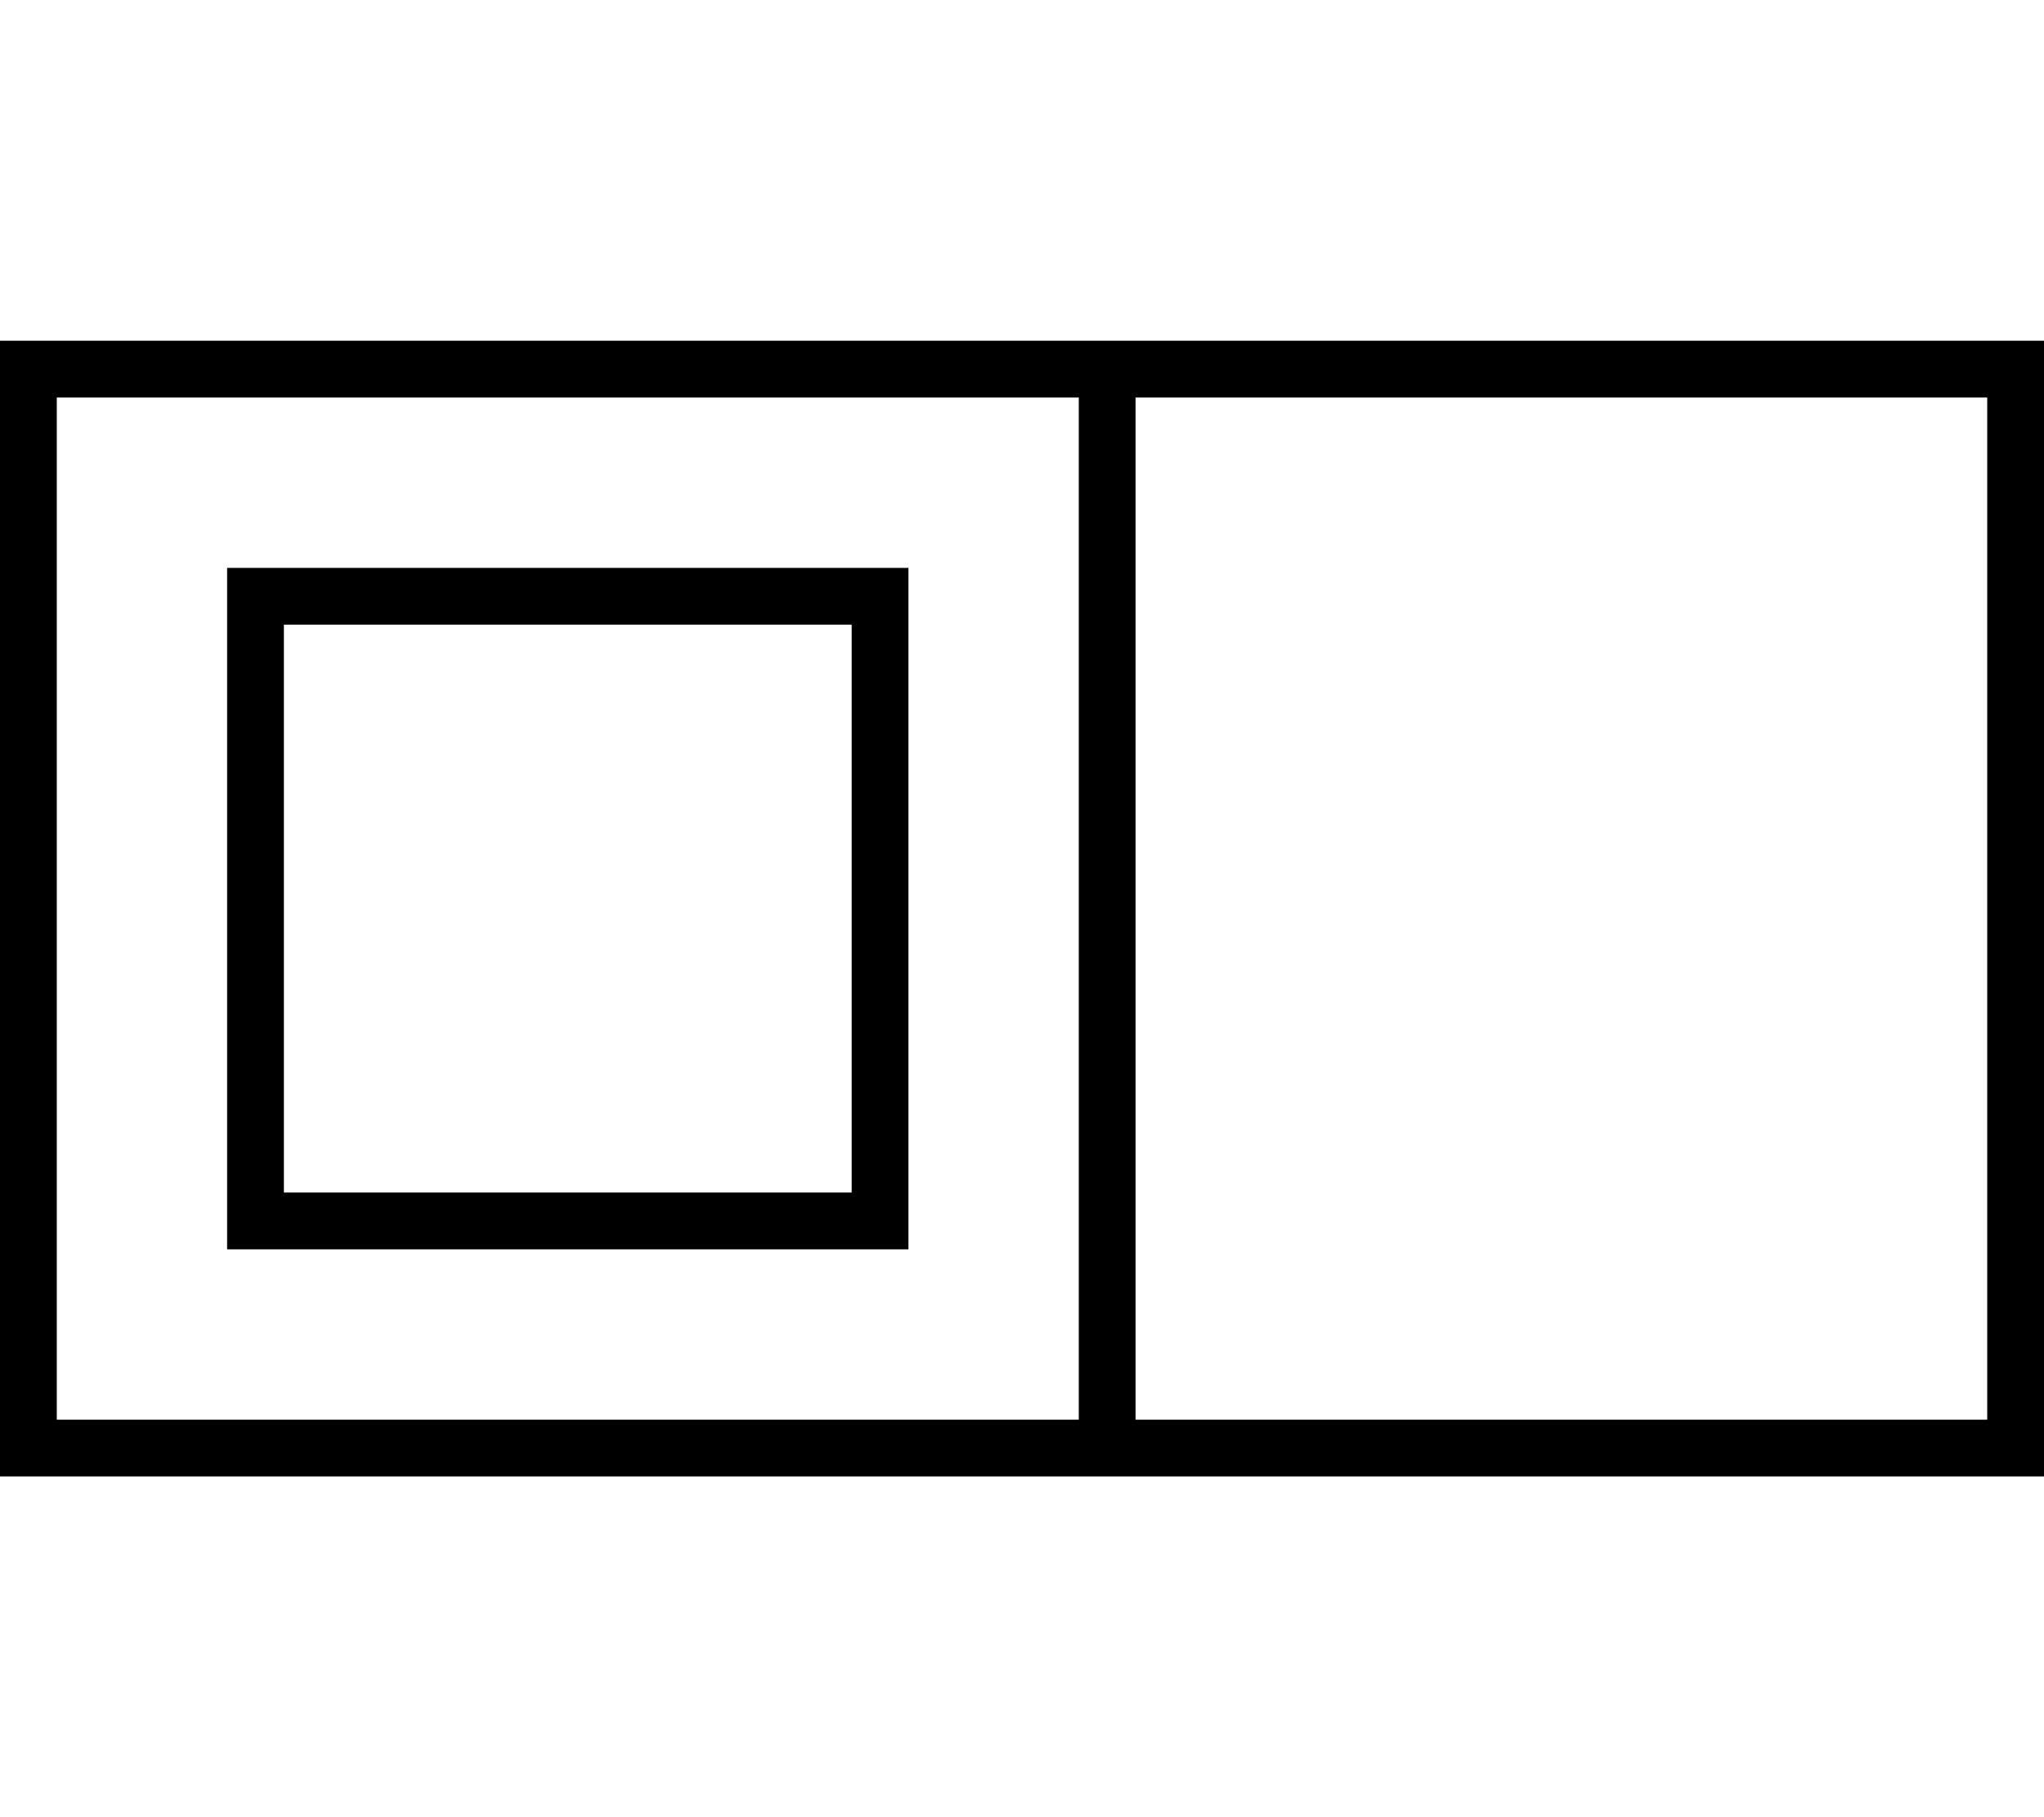 <svg xmlns="http://www.w3.org/2000/svg" viewBox="0 0 576 512"><!--! Font Awesome Pro 6.5.2 by @fontawesome - https://fontawesome.com License - https://fontawesome.com/license (Commercial License) Copyright 2024 Fonticons, Inc. --><path d="M16 112H304V400H16V112zM304 416h16H560h16V400 112 96H560 320 304 16 0v16V400v16H16 304zm16-16V112H560V400H320zM80 176H240V336H80V176zM64 160v16V336v16H80 240h16V336 176 160H240 80 64z"/></svg>